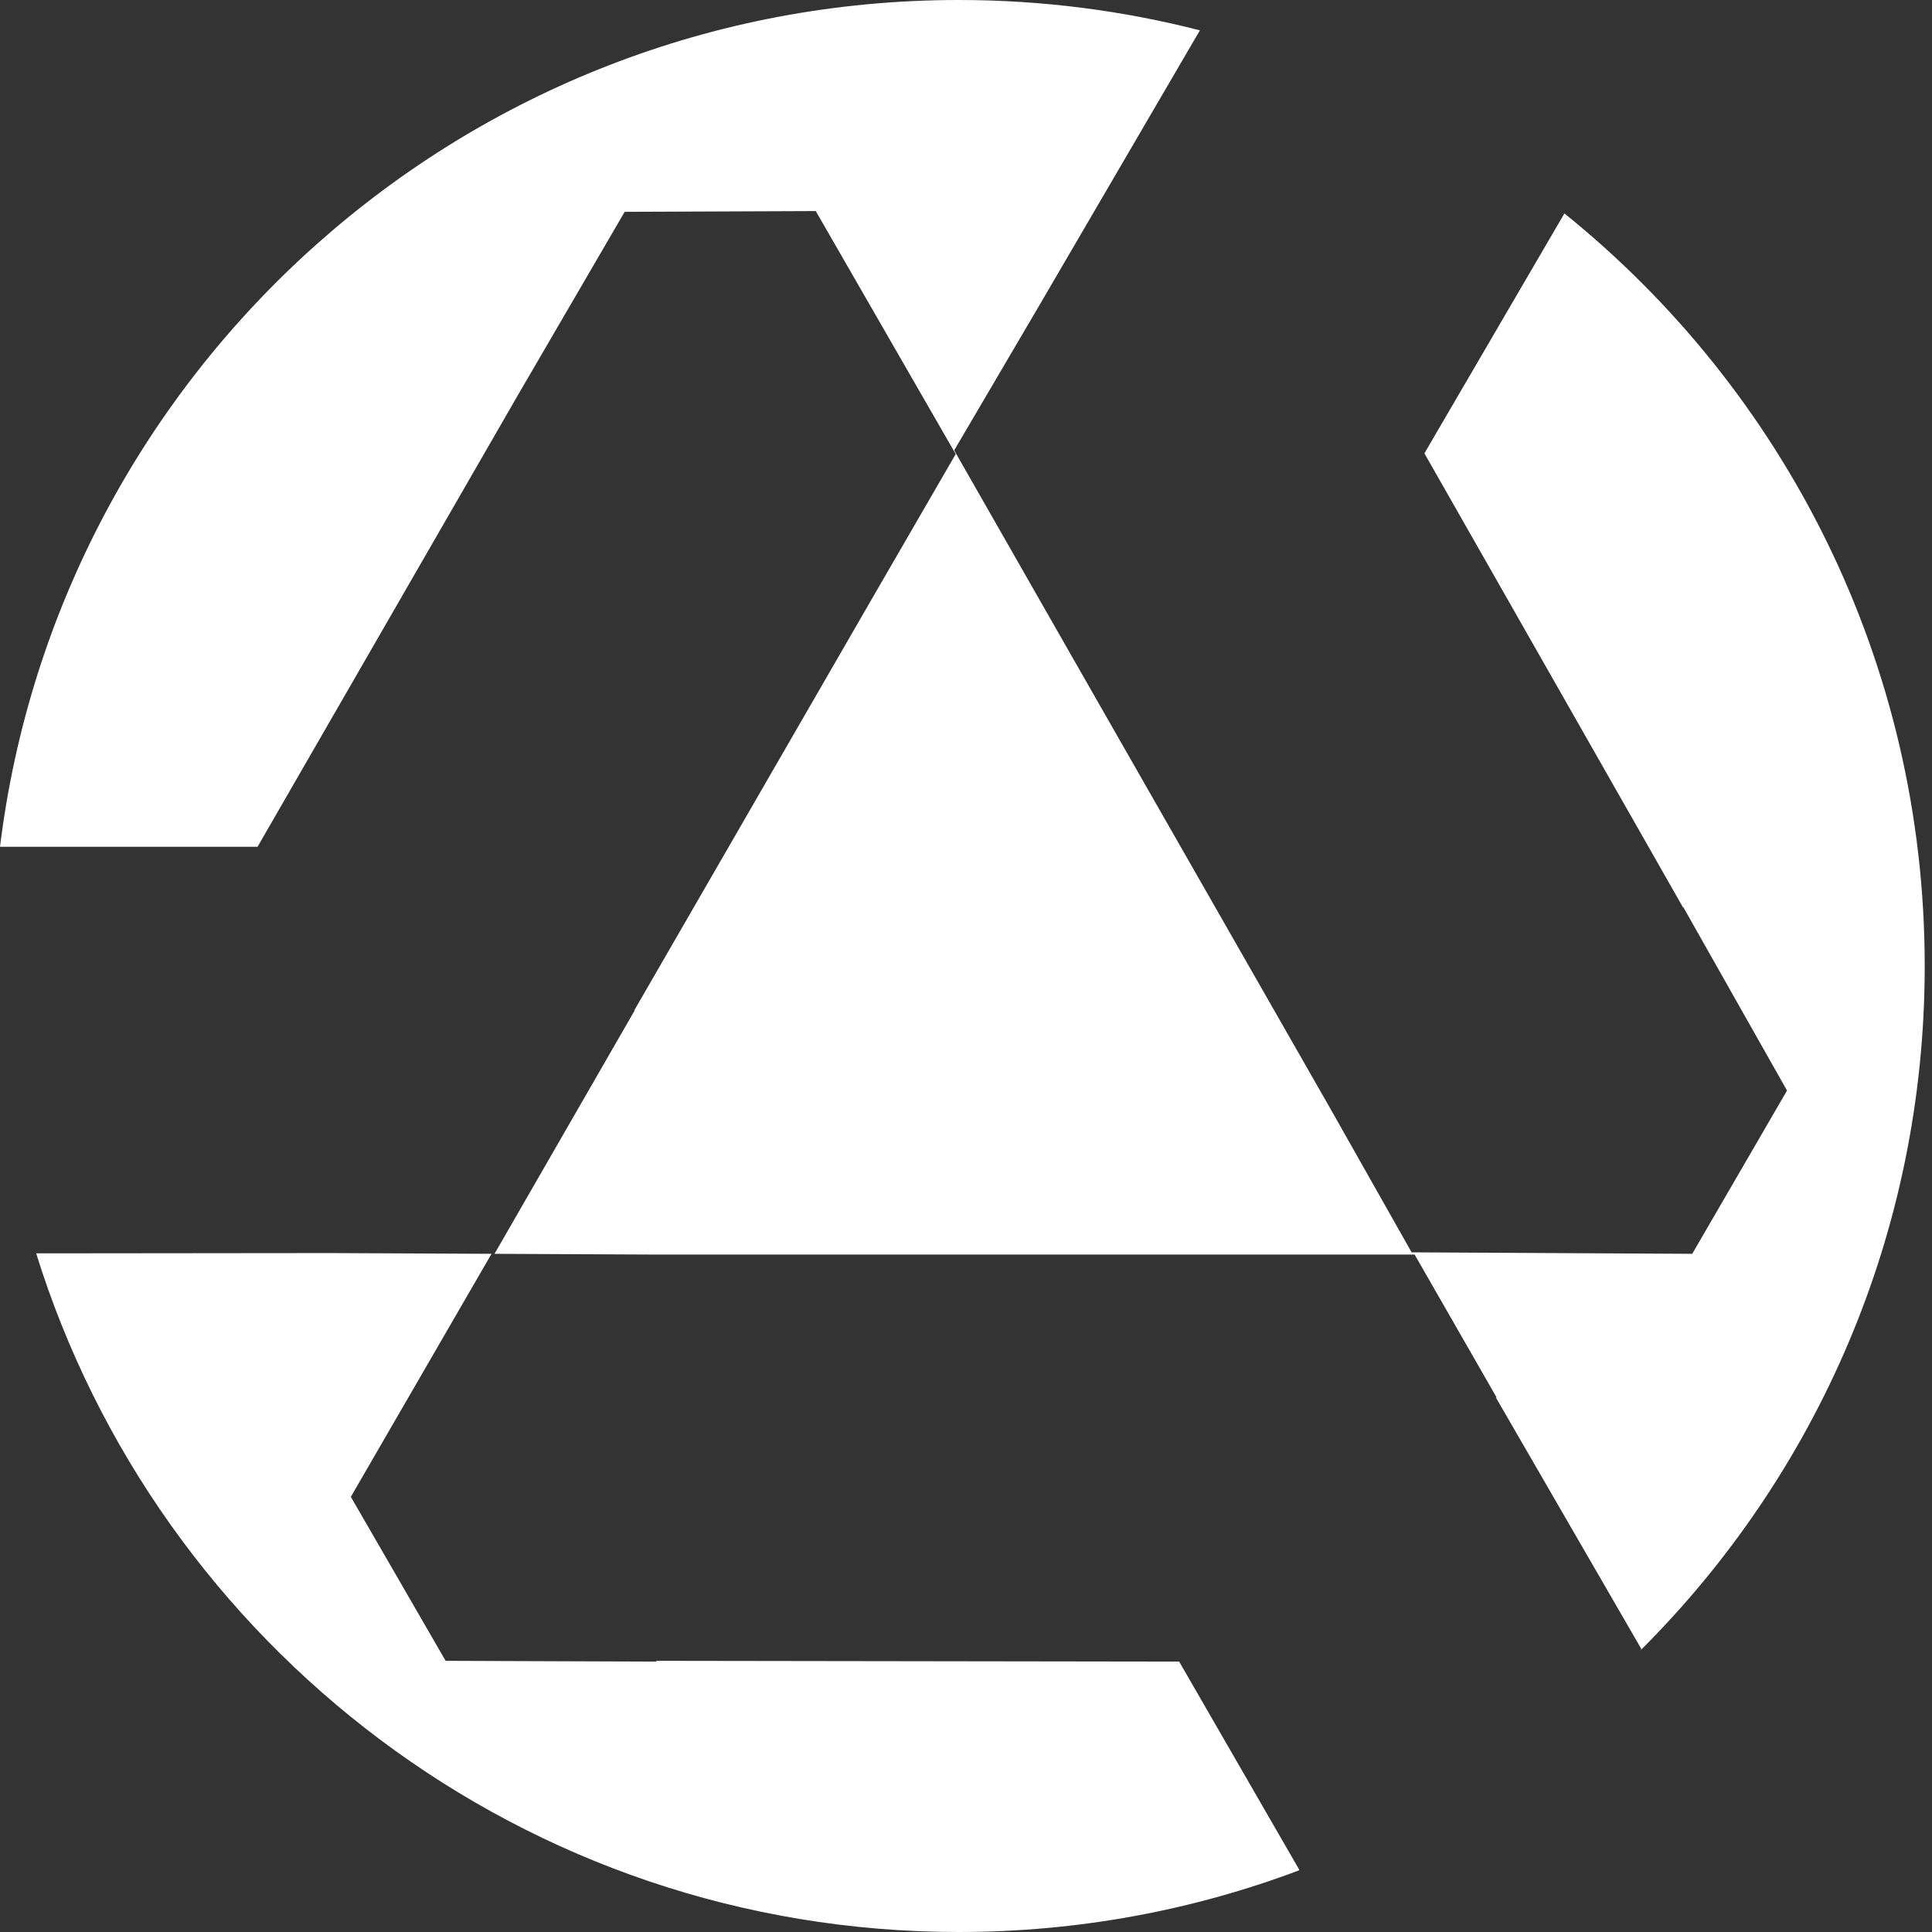 <?xml version="1.0" encoding="UTF-8"?> <svg xmlns="http://www.w3.org/2000/svg" width="79" height="79" viewBox="0 0 79 79" fill="none"><rect x="0" y="0" width="79" height="79" fill="#333333" stroke="none"/><path fill-rule="evenodd" clip-rule="evenodd" d="M78.702 39.5C78.702 50.434 74.26 60.33 67.081 67.483L67.072 67.478L67.118 67.432L61.167 57.145H61.198L57.845 51.3H46.37H46.34H26.835L20.221 51.269L25.943 41.333V41.302L35.695 24.413L39.079 18.568L33.357 8.631H33.265L25.543 8.662L21.206 16.107L10.531 34.626H0C2.401 15.11 19.037 0 39.202 0C42.608 0 45.912 0.431 49.064 1.241L42.432 12.6L39.017 18.414L44.709 28.381L54.399 45.332L57.721 51.208L69.196 51.269L73.072 44.593L68.827 37.087V37.118L58.245 18.537L63.969 8.727C72.954 15.967 78.702 27.062 78.702 39.5ZM39.202 79C44.116 79 48.821 78.103 53.161 76.463L53.106 76.472L53.127 76.455L48.216 67.943L26.835 67.912V67.943L18.222 67.912L14.346 61.206L20.098 51.269L13.484 51.238L1.484 51.25C1.479 51.236 1.475 51.221 1.471 51.207L1.466 51.208C6.455 67.307 21.463 79 39.202 79Z" fill="white"></path></svg> 